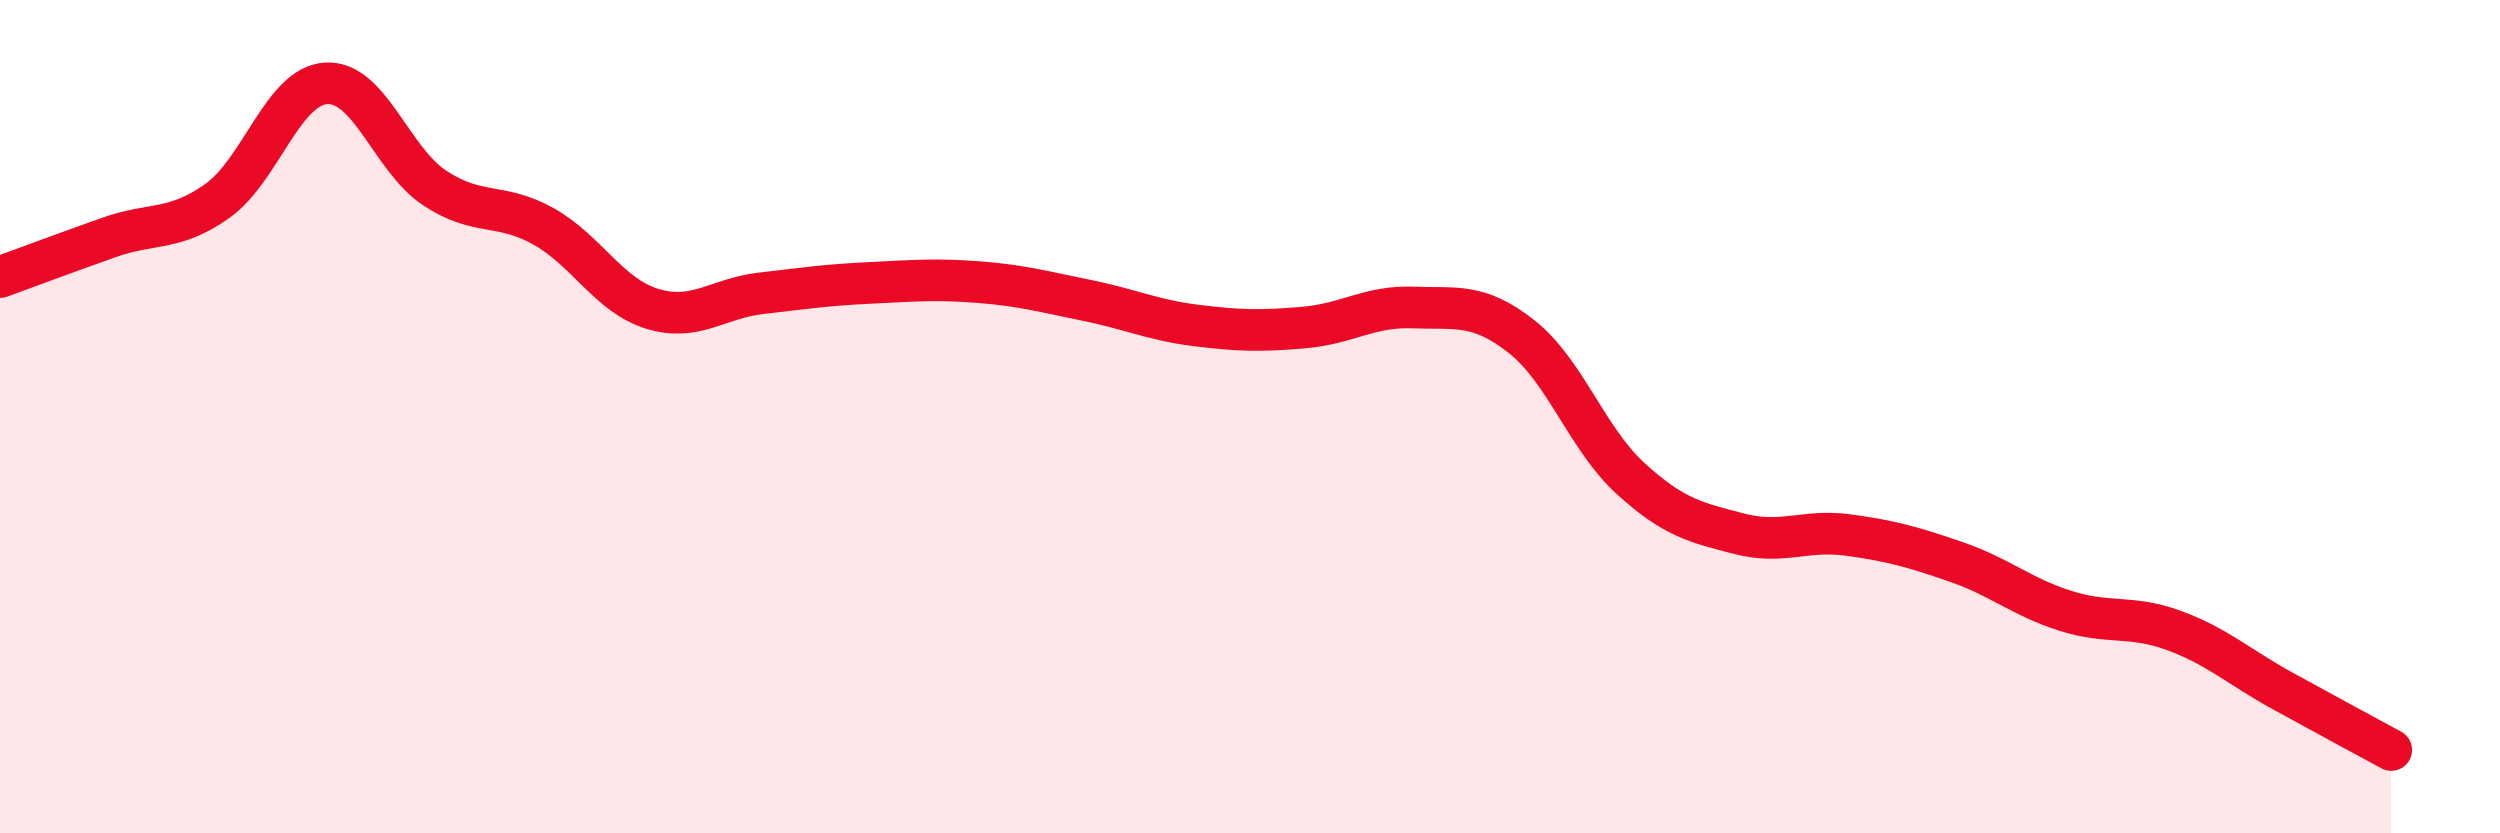 
    <svg width="60" height="20" viewBox="0 0 60 20" xmlns="http://www.w3.org/2000/svg">
      <path
        d="M 0,6.65 C 0.52,6.46 1.57,6.07 2.61,5.7 C 3.65,5.33 4.18,5.56 5.22,4.82 C 6.26,4.08 6.79,2.06 7.83,2 C 8.87,1.94 9.39,3.82 10.43,4.51 C 11.47,5.2 12,4.85 13.04,5.43 C 14.08,6.01 14.61,7.09 15.65,7.41 C 16.69,7.73 17.22,7.16 18.26,7.04 C 19.3,6.92 19.83,6.84 20.87,6.79 C 21.91,6.74 22.44,6.69 23.48,6.77 C 24.52,6.85 25.05,7 26.09,7.21 C 27.13,7.42 27.66,7.68 28.7,7.81 C 29.74,7.94 30.26,7.95 31.3,7.86 C 32.34,7.77 32.87,7.34 33.91,7.38 C 34.95,7.42 35.48,7.26 36.52,8.08 C 37.56,8.9 38.09,10.53 39.13,11.48 C 40.17,12.43 40.7,12.54 41.74,12.81 C 42.78,13.08 43.31,12.7 44.35,12.84 C 45.39,12.98 45.92,13.13 46.96,13.49 C 48,13.85 48.53,14.33 49.57,14.66 C 50.61,14.99 51.13,14.75 52.17,15.13 C 53.21,15.51 53.74,16.01 54.78,16.58 C 55.82,17.15 56.87,17.72 57.39,18L57.39 20L0 20Z"
        fill="#EB0A25"
        opacity="0.1"
        stroke-linecap="round"
        stroke-linejoin="round"
      />
      <path
        d="M 0,6.65 C 0.52,6.46 1.57,6.07 2.61,5.7 C 3.65,5.33 4.18,5.56 5.22,4.82 C 6.26,4.08 6.79,2.06 7.83,2 C 8.87,1.94 9.39,3.82 10.43,4.51 C 11.47,5.2 12,4.85 13.04,5.43 C 14.08,6.01 14.61,7.09 15.65,7.41 C 16.69,7.73 17.22,7.16 18.26,7.04 C 19.3,6.92 19.83,6.84 20.87,6.79 C 21.91,6.74 22.44,6.69 23.48,6.77 C 24.52,6.85 25.05,7 26.09,7.21 C 27.13,7.42 27.66,7.68 28.7,7.81 C 29.74,7.94 30.26,7.95 31.3,7.86 C 32.34,7.77 32.87,7.34 33.91,7.38 C 34.95,7.42 35.48,7.26 36.52,8.08 C 37.56,8.9 38.09,10.53 39.13,11.48 C 40.17,12.43 40.7,12.54 41.74,12.81 C 42.78,13.08 43.31,12.7 44.35,12.84 C 45.39,12.98 45.92,13.13 46.96,13.49 C 48,13.85 48.53,14.33 49.57,14.66 C 50.61,14.99 51.13,14.75 52.17,15.13 C 53.21,15.51 53.74,16.01 54.78,16.58 C 55.82,17.15 56.87,17.72 57.39,18"
        stroke="#EB0A25"
        stroke-width="1"
        fill="none"
        stroke-linecap="round"
        stroke-linejoin="round"
      />
    </svg>
  